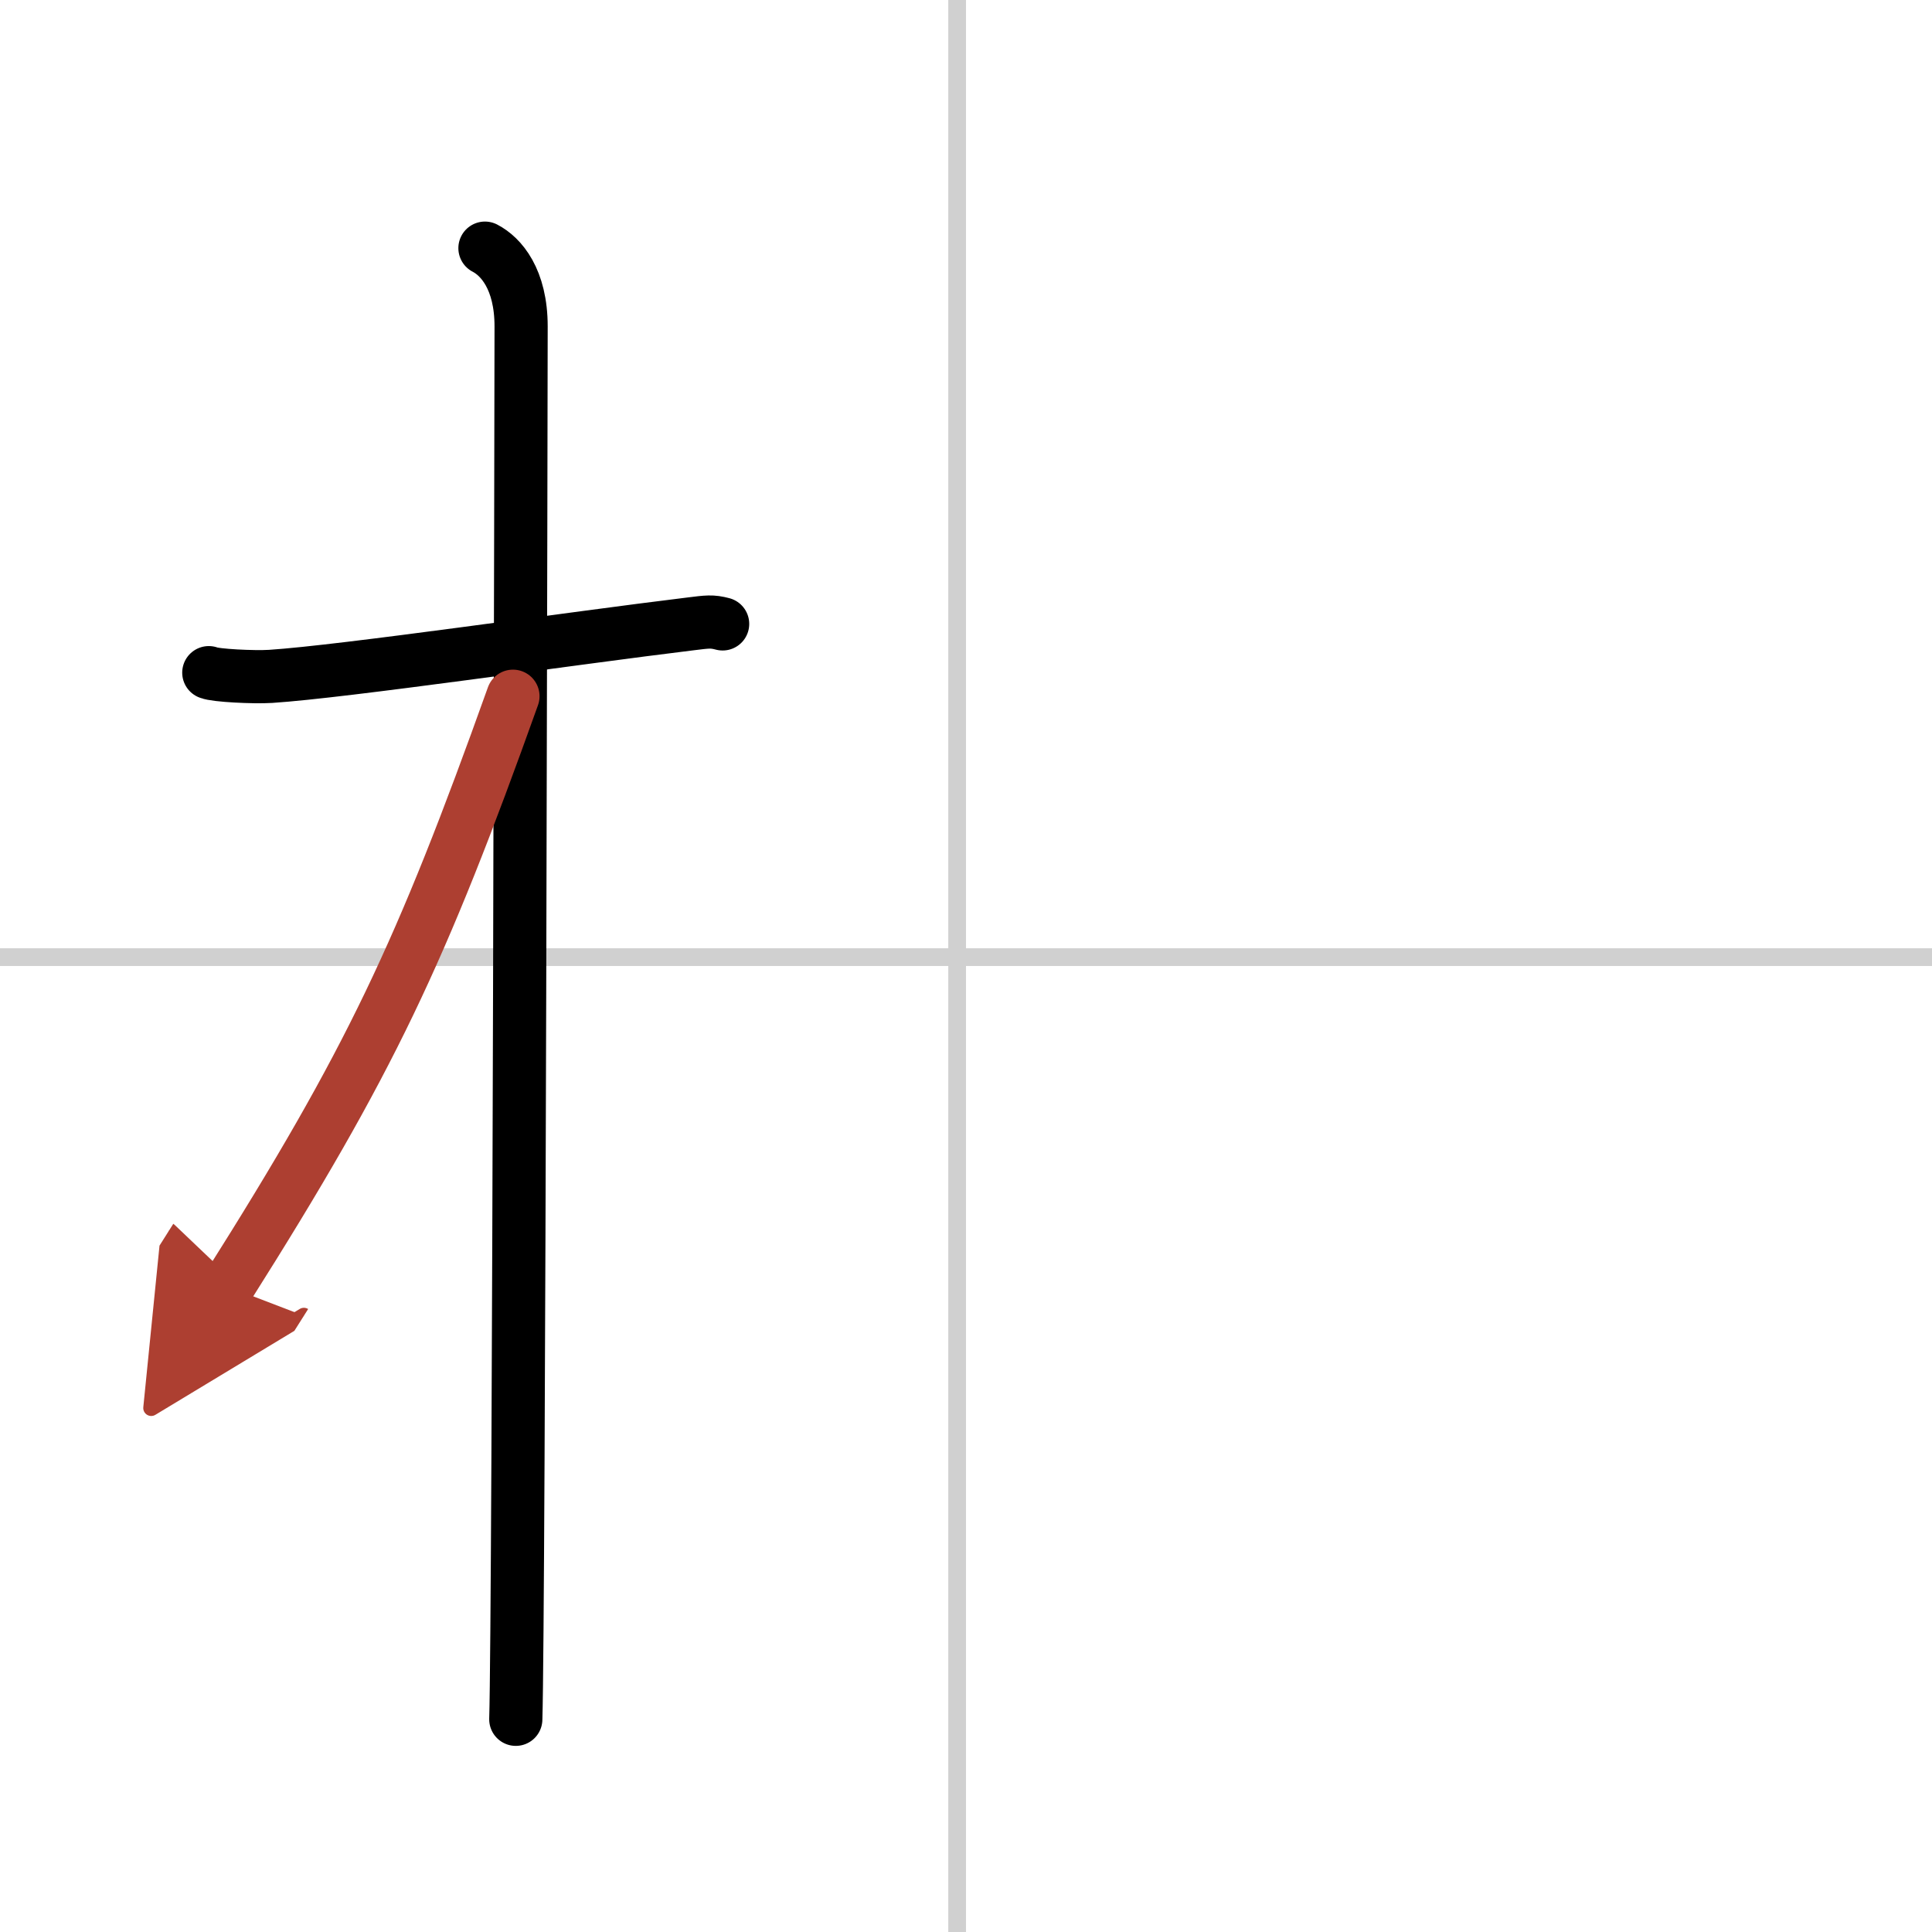 <svg width="400" height="400" viewBox="0 0 109 109" xmlns="http://www.w3.org/2000/svg"><defs><marker id="a" markerWidth="4" orient="auto" refX="1" refY="5" viewBox="0 0 10 10"><polyline points="0 0 10 5 0 10 1 5" fill="#ad3f31" stroke="#ad3f31"/></marker></defs><g fill="none" stroke="#000" stroke-linecap="round" stroke-linejoin="round" stroke-width="3"><rect width="100%" height="100%" fill="#fff" stroke="#fff"/><line x1="54" x2="54" y2="109" stroke="#d0d0d0" stroke-width="1"/><line x2="109" y1="54" y2="54" stroke="#d0d0d0" stroke-width="1"/><path d="m11.78 37.95c0.36 0.16 2.52 0.27 3.49 0.21 4.16-0.27 17-2.15 23.68-2.96 0.97-0.12 1.21-0.16 1.82 0"/><path d="m27.36 14c0.91 0.47 2.04 1.75 2.04 4.42 0 0.95-0.12 72.75-0.3 78.58"/><path d="m28.94 39.28c-5.18 14.49-8.06 20.62-16.08 33.31" marker-end="url(#a)" stroke="#ad3f31"/></g></svg>
